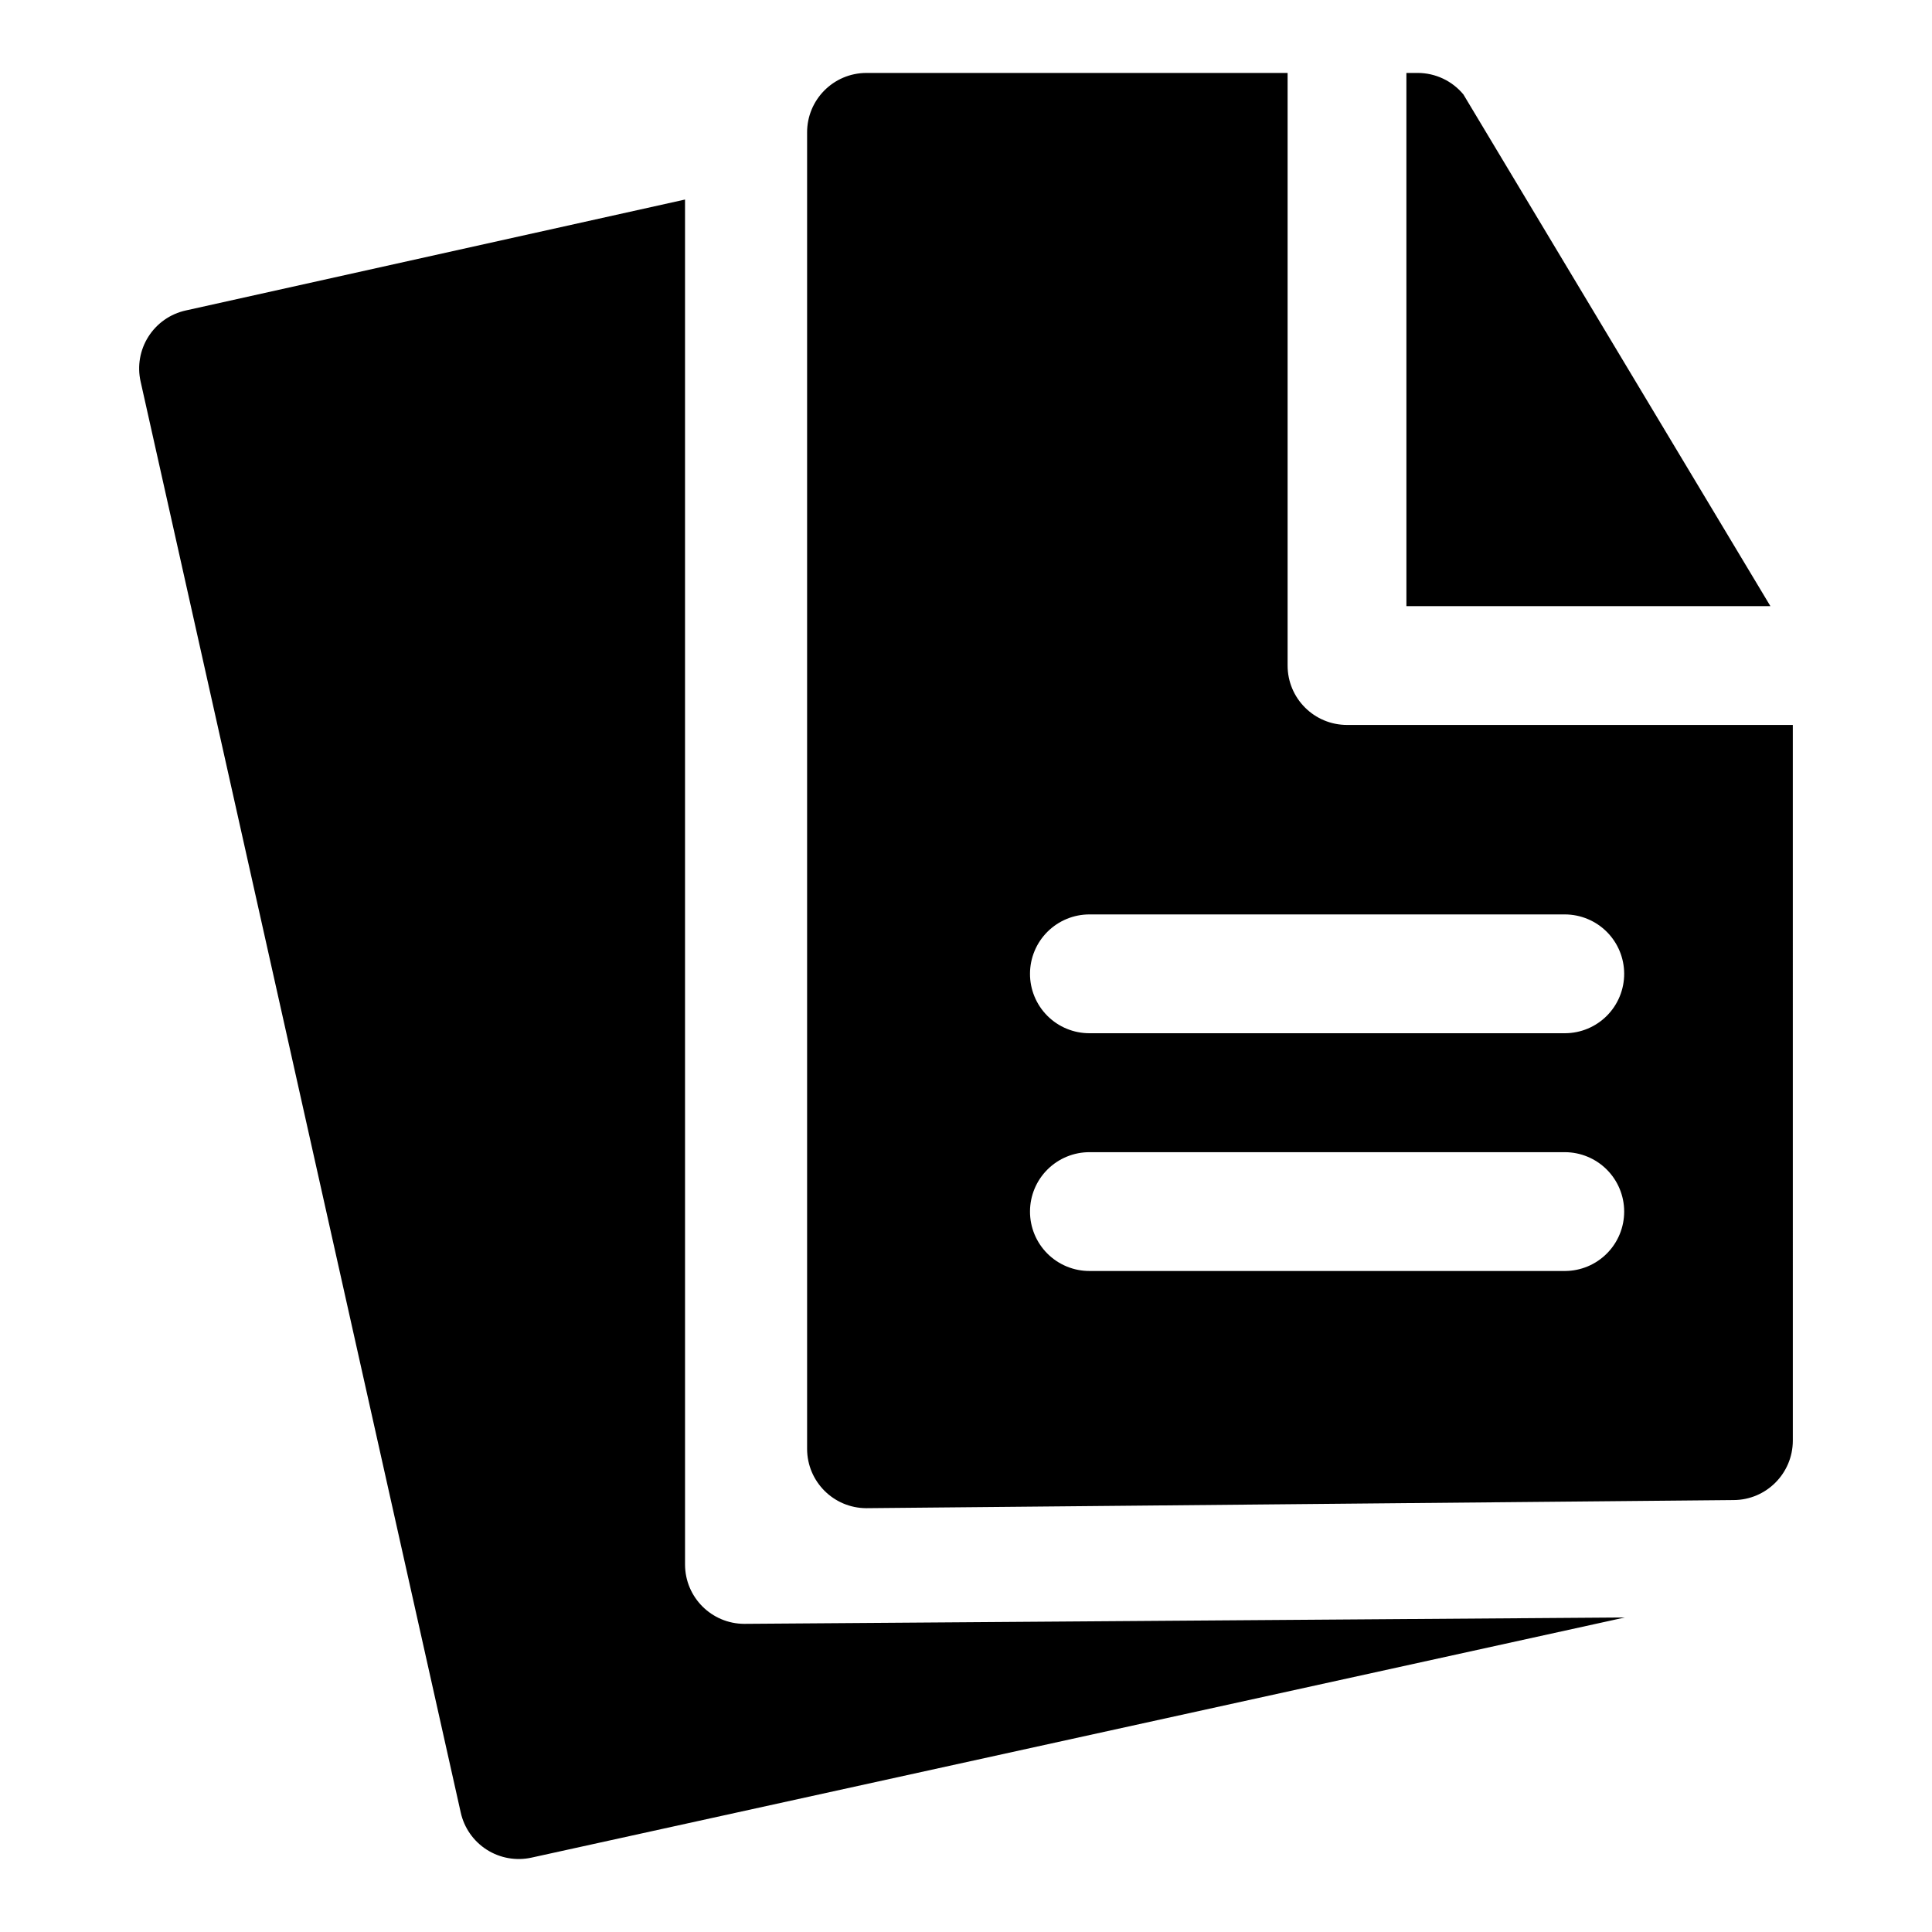 <?xml version="1.0" encoding="UTF-8"?>
<!-- Uploaded to: SVG Repo, www.svgrepo.com, Generator: SVG Repo Mixer Tools -->
<svg fill="#000000" width="800px" height="800px" version="1.1" viewBox="144 144 512 512" xmlns="http://www.w3.org/2000/svg">
 <g>
  <path d="m373.57 163.33c-8.695 0.035-15.715 7.109-15.68 15.809v348.86c0.031 8.652 7.031 15.652 15.684 15.684l229.86-2.152c8.652-0.031 15.652-7.062 15.684-15.715l-0.004-189.7h-118.08c-8.746 0.031-15.84-7.062-15.805-15.805v-156.98zm143.14 0 0.004 141.3h96.461l-81.363-135.61c-2.984-3.598-7.41-5.68-12.086-5.691zm-83.945 223h125.98c4.152 0.02 8.133 1.676 11.07 4.613s4.594 6.918 4.609 11.07c0.016 4.176-1.625 8.188-4.566 11.152-2.941 2.965-6.938 4.637-11.113 4.652h-125.98c-4.199 0.02-8.227-1.641-11.195-4.609s-4.629-6.996-4.609-11.195c0.016-4.176 1.688-8.172 4.652-11.113 2.965-2.941 6.977-4.586 11.152-4.57zm0 63.008h125.98c4.152 0.016 8.133 1.676 11.07 4.613s4.594 6.914 4.609 11.07c0.016 4.176-1.625 8.188-4.566 11.148-2.941 2.965-6.938 4.641-11.113 4.656h-125.98c-4.199 0.016-8.227-1.645-11.195-4.609-2.969-2.969-4.629-7-4.609-11.195 0.016-4.176 1.688-8.176 4.652-11.113 2.965-2.941 6.977-4.586 11.152-4.57z"/>
  <path d="m325.54 196.88c-44.102 9.801-88.211 19.594-132.32 29.398-4.086 0.902-7.644 3.394-9.887 6.926-2.246 3.531-2.992 7.809-2.074 11.891 28.297 126.41 56.539 252.83 84.84 379.24 0.902 4.066 3.383 7.606 6.891 9.848 3.512 2.242 7.766 3 11.836 2.113 106.46-23.391 183.96-40.398 289.79-63.652l-233.39 1.691c-8.652-0.031-15.652-7.031-15.684-15.684z"/>
 </g>
</svg>